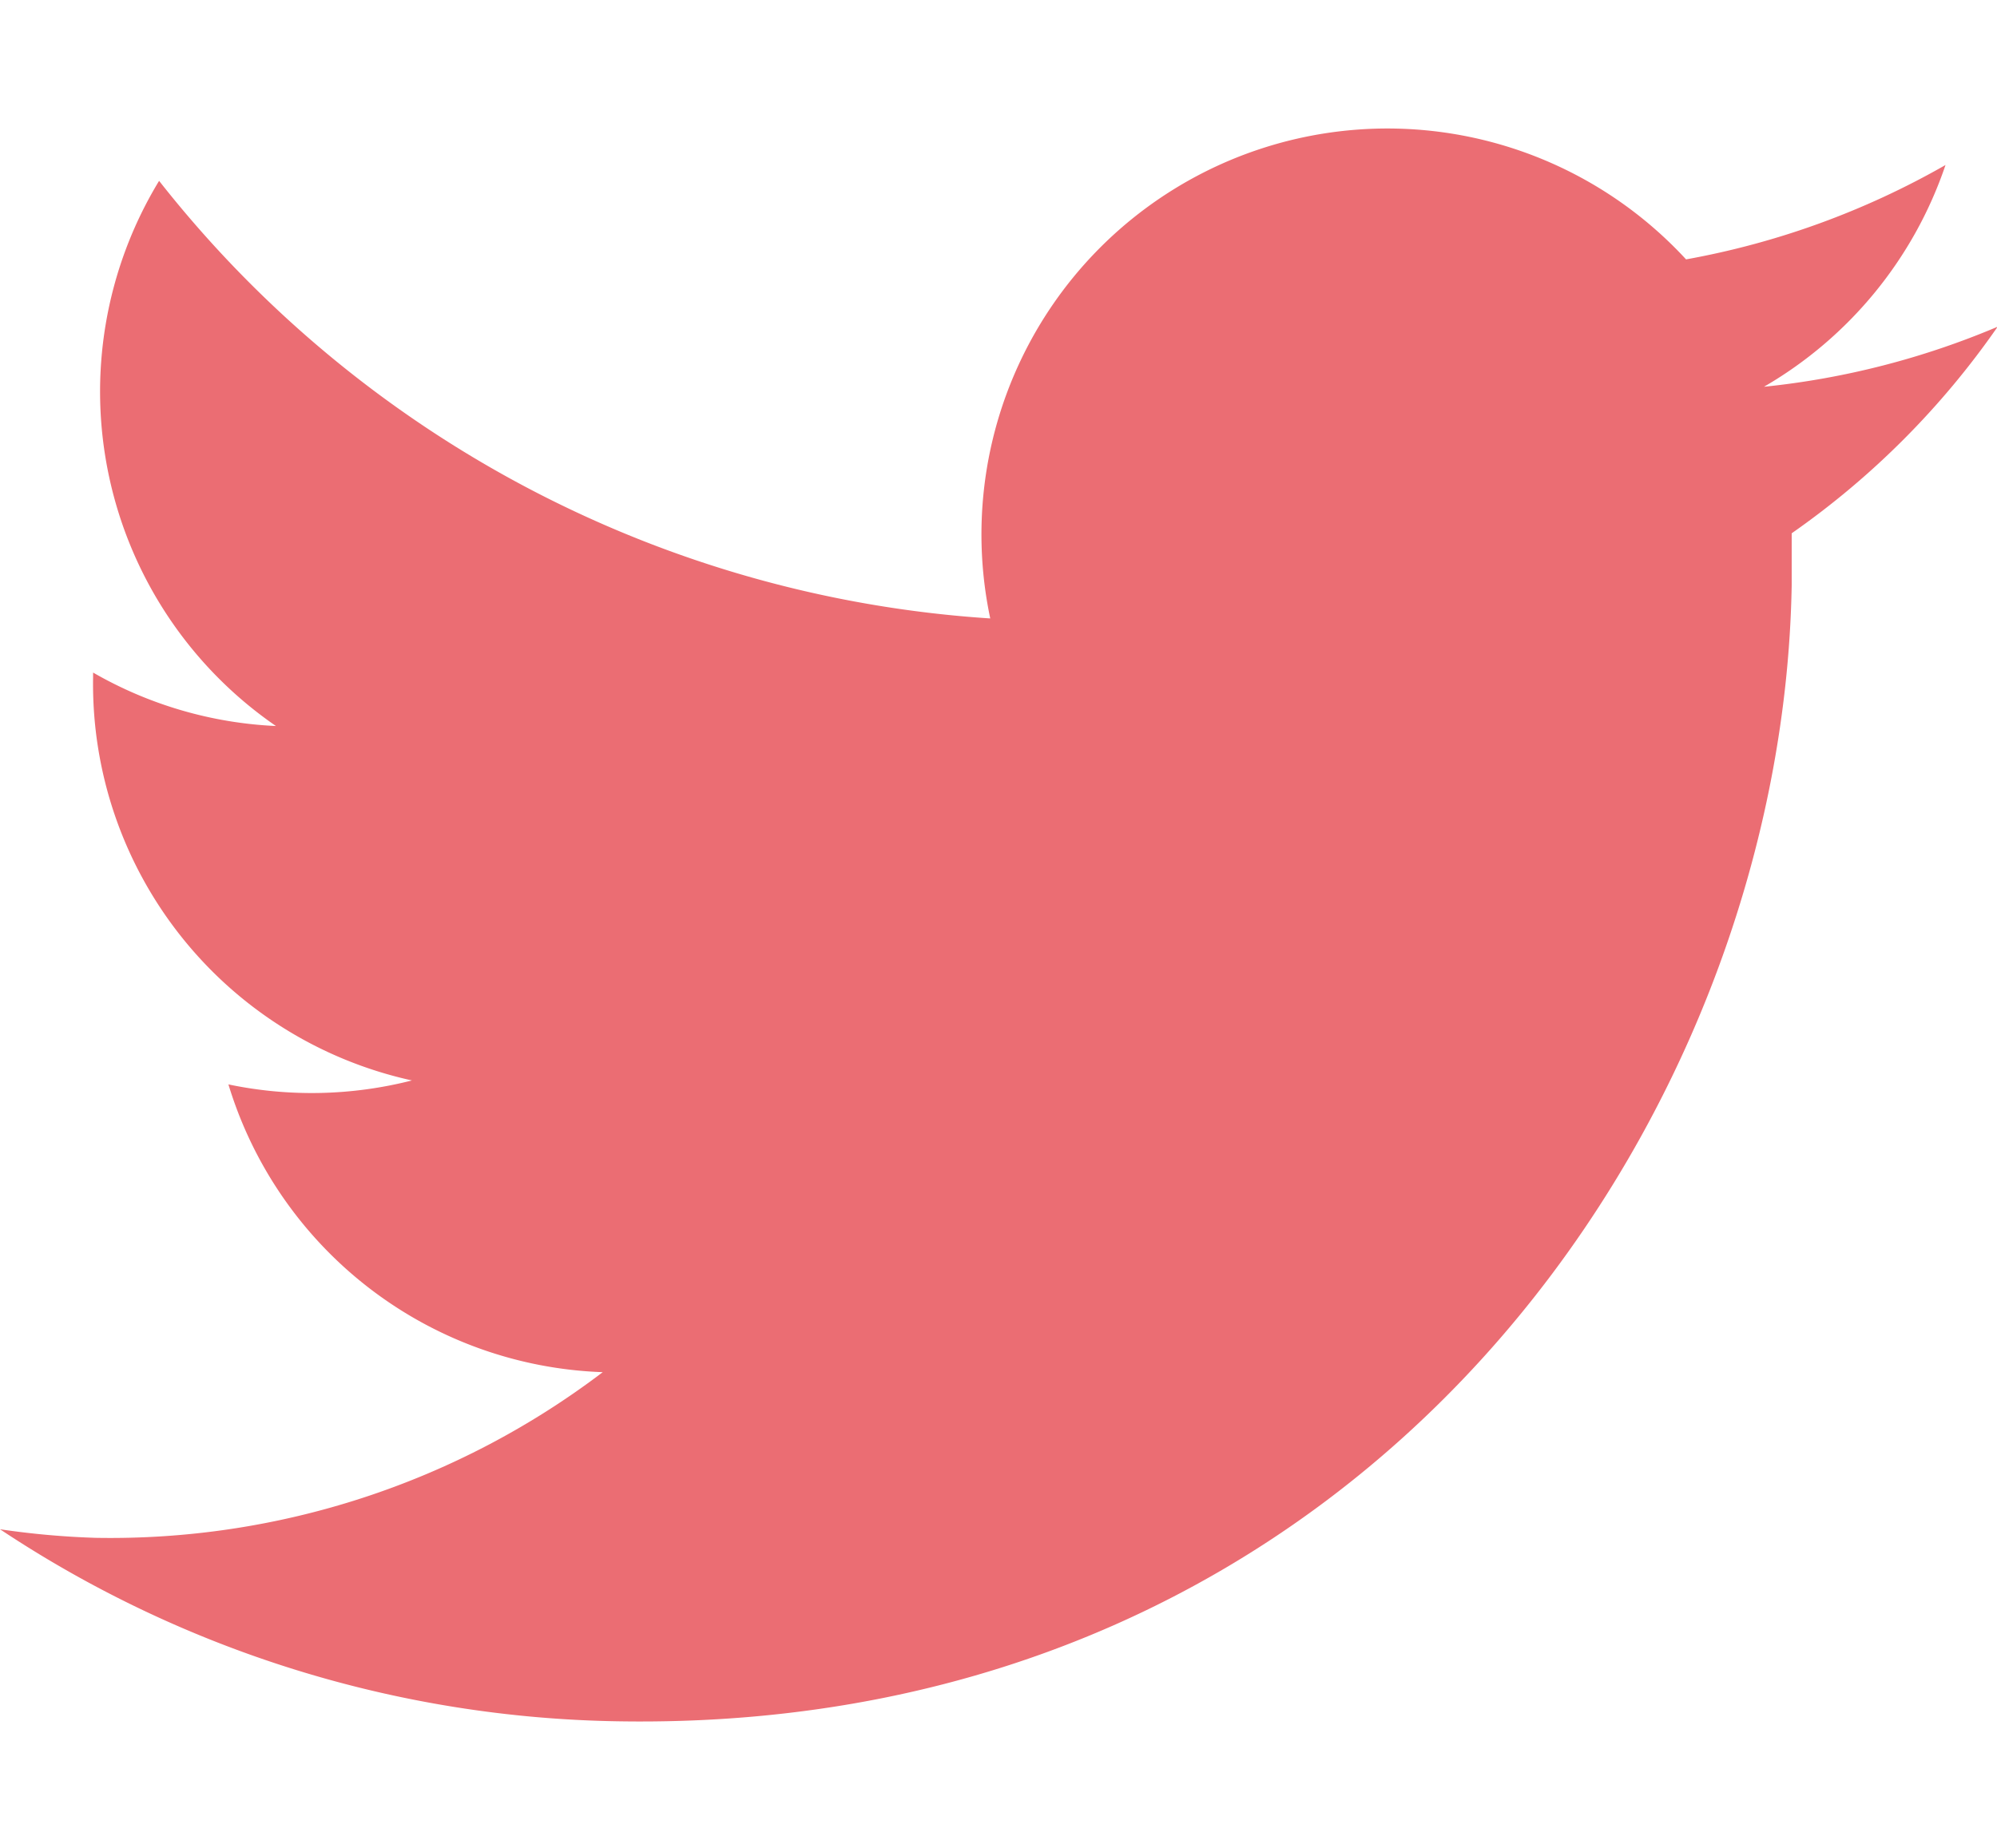 <svg id="ロゴ_テキスト" data-name="ロゴ・テキスト" xmlns="http://www.w3.org/2000/svg" viewBox="0 0 30.25 28"><defs><style>.cls-1{fill:#eb6d73;}</style></defs><title>icon_twitter2</title><path class="cls-1" d="M9.38,26.08C20.68,26.26,27,17,27.14,8.87q0-.4,0-.79a12.51,12.51,0,0,0,3.12-3.13,12.27,12.27,0,0,1-3.54.91A6.17,6.17,0,0,0,29.47,2.5a12.32,12.32,0,0,1-3.93,1.43A6.15,6.15,0,0,0,15,9.37,17.45,17.45,0,0,1,2.41,2.74,6.15,6.15,0,0,0,4.18,11a6.1,6.1,0,0,1-2.77-.81s0,.05,0,.08a6.15,6.15,0,0,0,4.83,6.1,6.14,6.14,0,0,1-2.78.06,6.15,6.15,0,0,0,5.67,4.36,12.33,12.33,0,0,1-7.68,2.51A12.51,12.51,0,0,1,0,23.17a17.4,17.4,0,0,0,9.38,2.91"/></svg>
